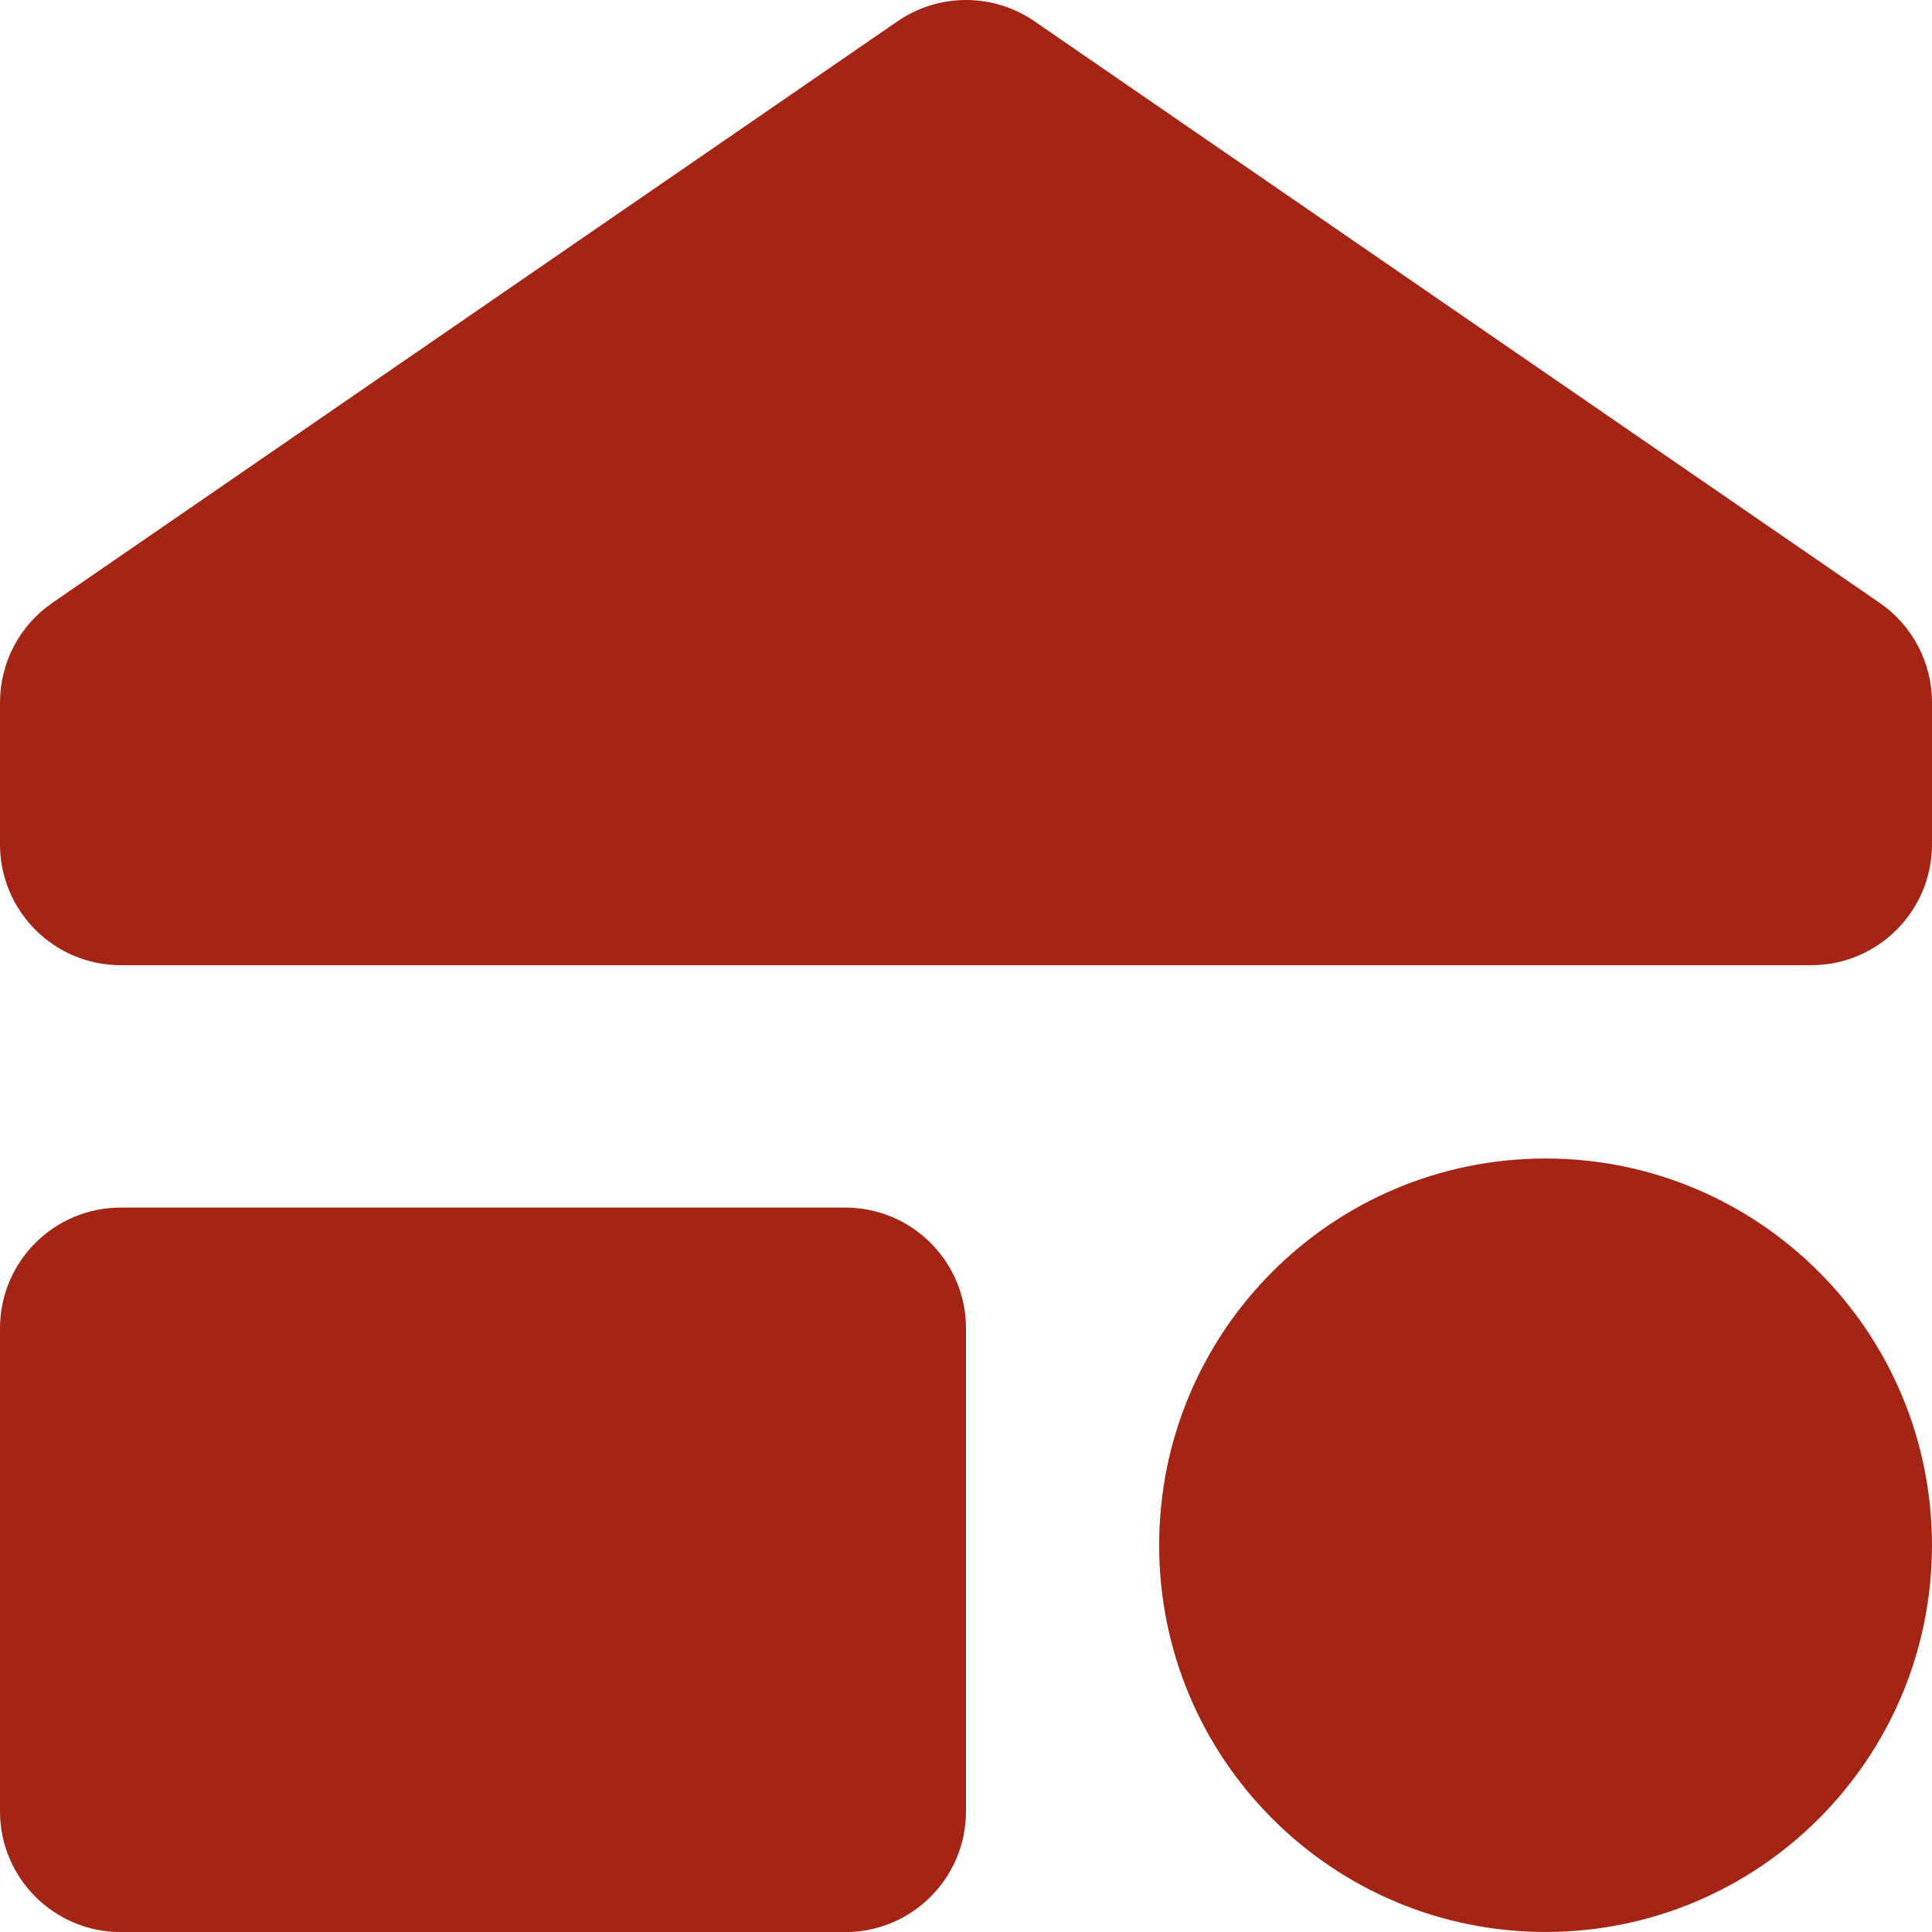 <svg width="48" height="48" viewBox="0 0 48 48" fill="none" xmlns="http://www.w3.org/2000/svg">
<path d="M0 17.452C0 16.463 0.486 15.538 1.3 14.978L22.3 0.528C23.324 -0.176 24.676 -0.176 25.7 0.528L46.7 14.978C47.514 15.538 48 16.463 48 17.452V20.977C48 22.635 46.657 23.98 45 23.98H3C1.343 23.98 0 22.635 0 20.977V17.452Z" fill="#A42515"/>
<path d="M28.799 38.391C28.799 33.085 33.097 28.783 38.399 28.783C43.701 28.783 47.999 33.085 47.999 38.391C47.999 43.698 43.701 47.999 38.399 47.999C33.097 47.999 28.799 43.698 28.799 38.391Z" fill="#A42515"/>
<path d="M0 33.002C0 31.345 1.343 30.002 3 30.002H21C22.657 30.002 24 31.345 24 33.002V45.002C24 46.659 22.657 48.002 21 48.002H3C1.343 48.002 0 46.659 0 45.002V33.002Z" fill="#A42515"/>
</svg>
